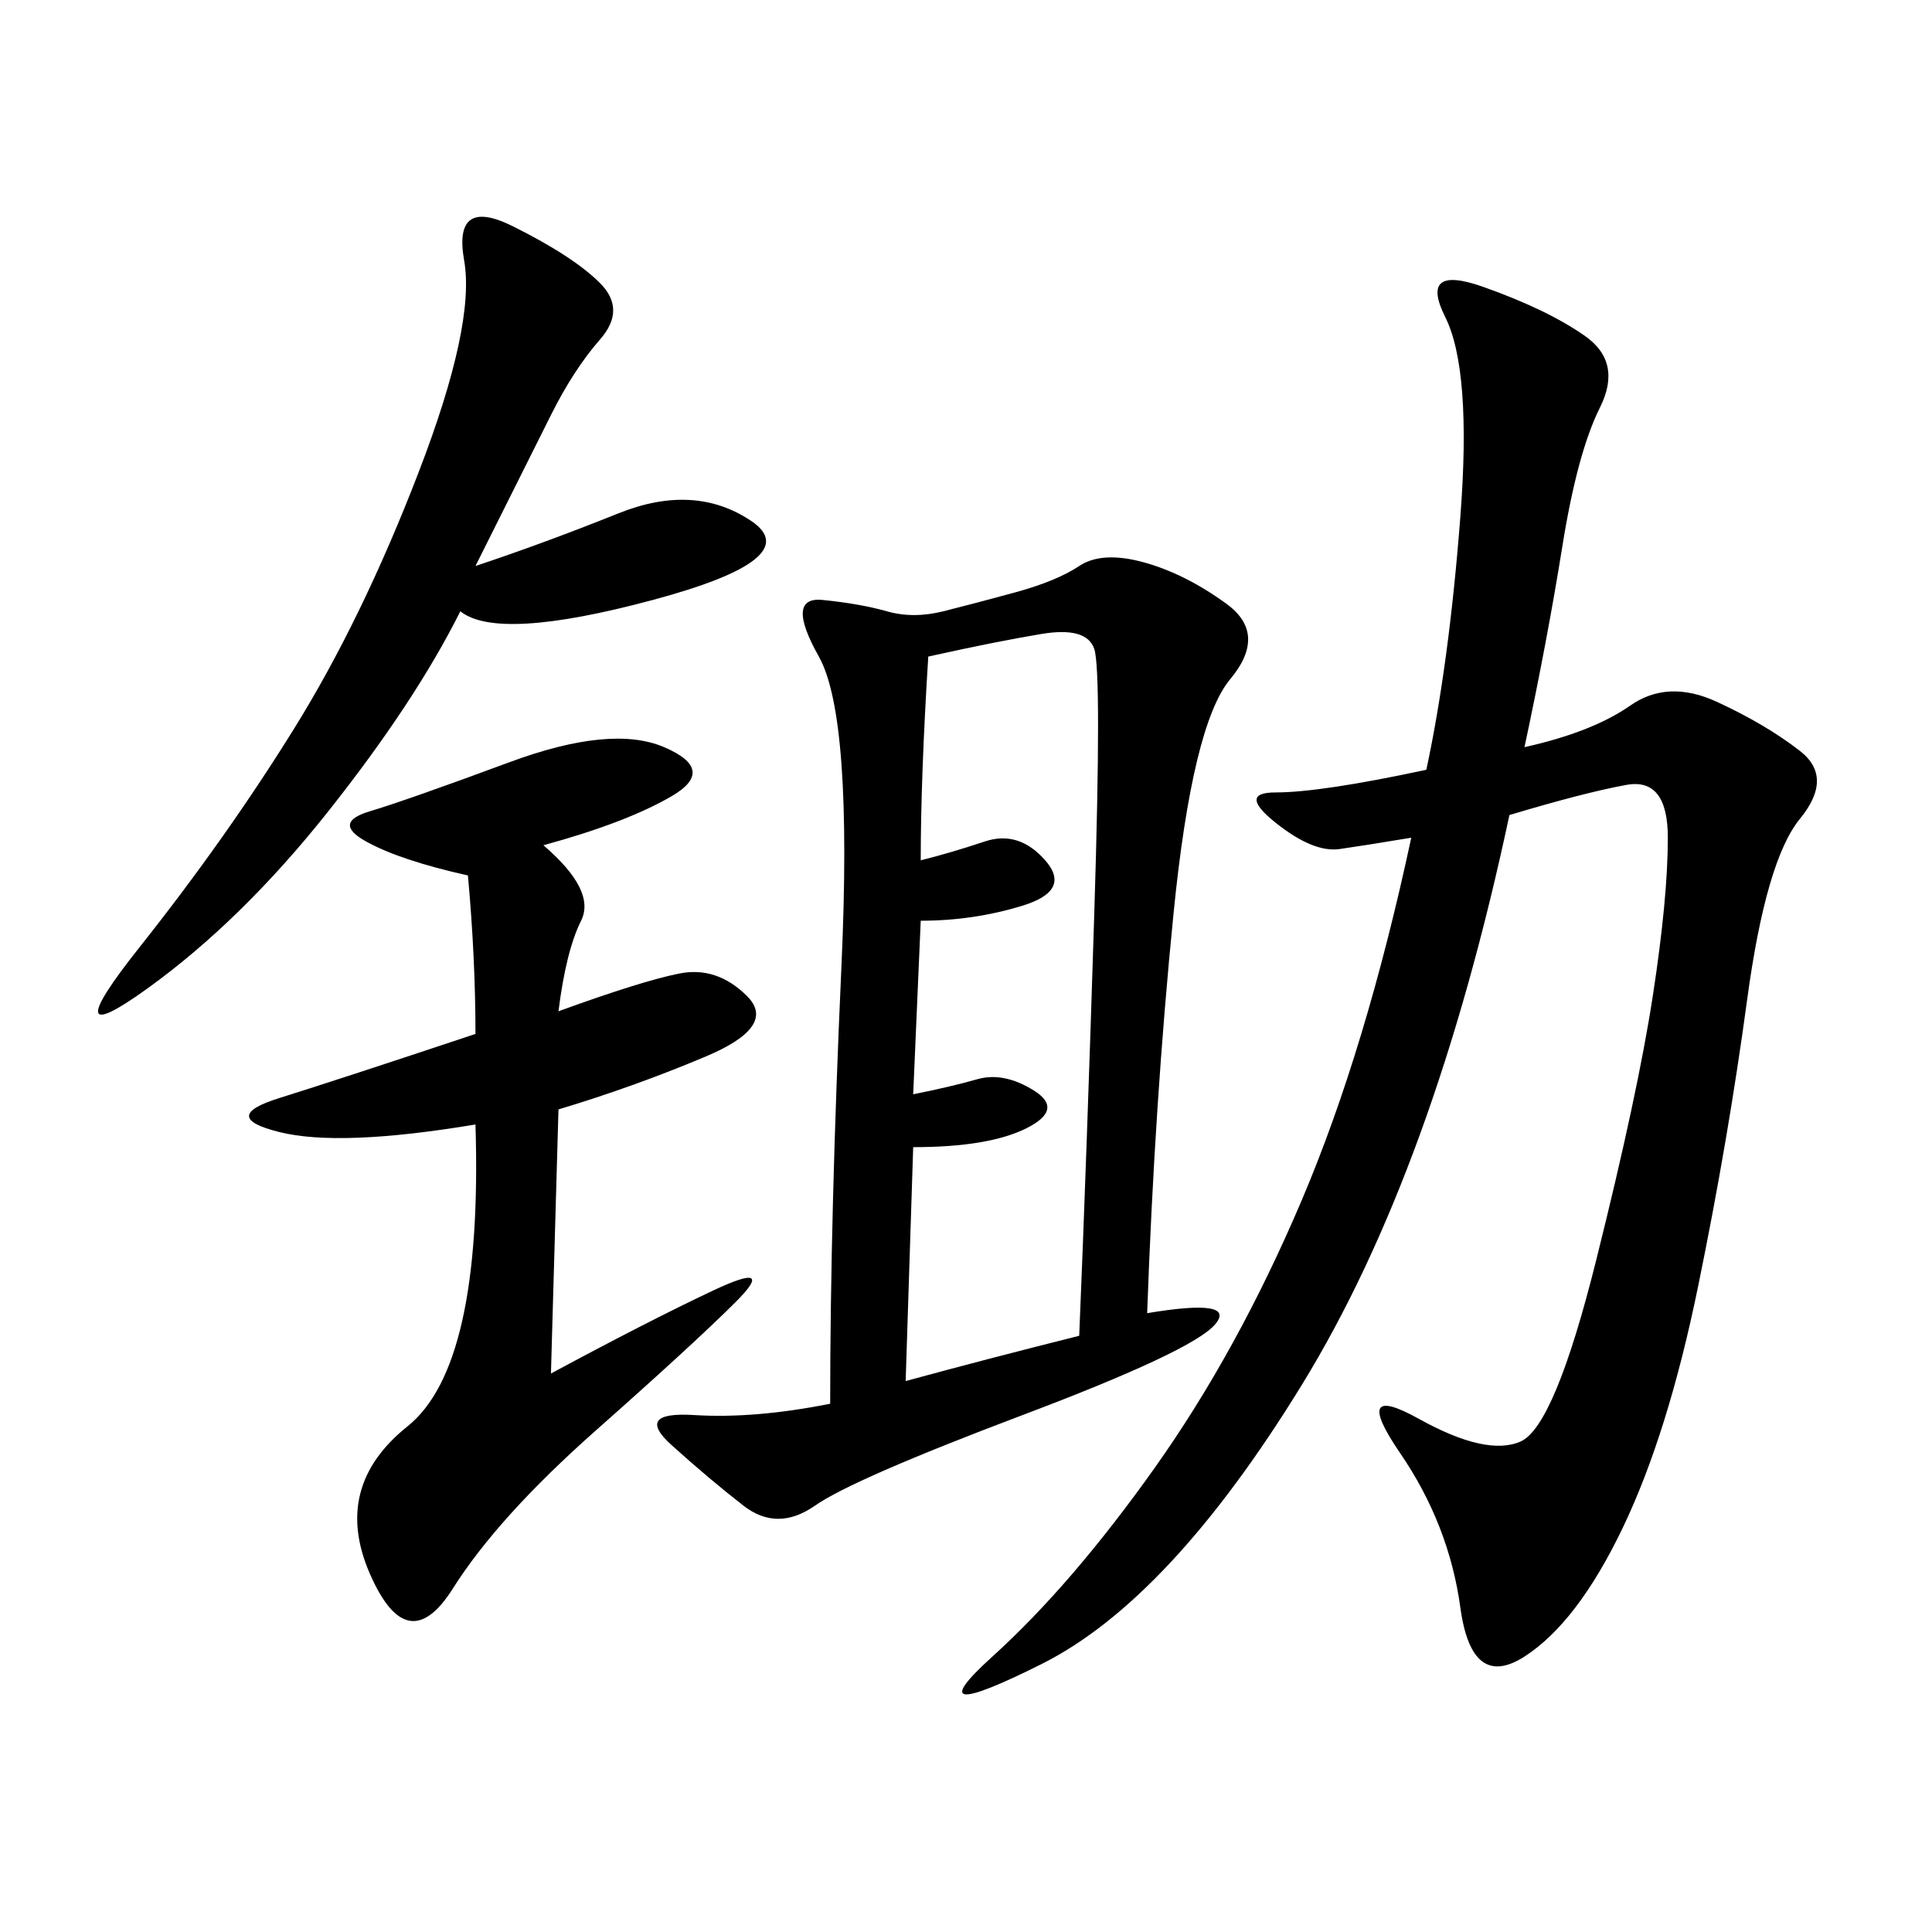 <svg xmlns="http://www.w3.org/2000/svg" xmlns:xlink="http://www.w3.org/1999/xlink" width="300" height="300"><path d="M178.13 203.91Q192.19 201.56 188.67 205.66Q185.16 209.77 158.79 219.73Q132.42 229.69 126.56 233.79Q120.70 237.89 115.43 233.79Q110.16 229.69 104.30 224.41Q98.44 219.14 107.81 219.73Q117.19 220.31 128.91 217.97L128.91 217.97Q128.91 188.67 130.66 150Q132.42 111.33 127.15 101.95Q121.88 92.58 127.73 93.16Q133.59 93.75 137.70 94.92Q141.80 96.09 146.48 94.92Q151.17 93.75 157.62 91.99Q164.06 90.23 167.58 87.89Q171.09 85.55 177.54 87.30Q183.98 89.06 190.43 93.75Q196.88 98.44 191.02 105.47Q185.16 112.50 182.23 141.80Q179.30 171.09 178.13 203.91L178.13 203.91ZM236.72 116.02Q247.27 113.67 253.13 109.57Q258.98 105.47 266.60 108.98Q274.22 112.50 279.49 116.60Q284.77 120.70 279.49 127.15Q274.22 133.59 271.29 155.27Q268.36 176.95 263.67 199.80Q258.98 222.66 251.95 237.30Q244.92 251.95 236.72 257.23Q228.52 262.50 226.76 249.61Q225 236.72 217.38 225.59Q209.77 214.45 220.31 220.31Q230.86 226.17 236.13 223.83Q241.41 221.48 247.85 195.70Q254.30 169.92 256.64 154.69Q258.98 139.45 258.98 130.08L258.98 130.08Q258.98 120.70 252.54 121.88Q246.09 123.05 234.38 126.56L234.38 126.56Q222.66 181.64 202.15 215.04Q181.64 248.44 161.72 258.40Q141.80 268.36 154.10 257.23Q166.41 246.09 179.30 227.93Q192.19 209.77 202.15 186.33Q212.11 162.89 219.14 130.08L219.14 130.08Q212.11 131.25 208.01 131.84Q203.91 132.42 198.05 127.73Q192.19 123.05 198.05 123.05L198.05 123.05Q205.08 123.05 221.48 119.53L221.48 119.53Q225 103.13 226.76 80.27Q228.52 57.42 224.41 49.22Q220.31 41.02 230.27 44.53Q240.23 48.05 246.09 52.15Q251.95 56.25 248.44 63.28Q244.92 70.31 242.58 84.96Q240.23 99.61 236.72 116.02L236.72 116.02ZM84.38 131.25Q92.58 138.28 90.23 142.97Q87.89 147.66 86.72 157.03L86.72 157.03Q99.61 152.34 105.47 151.17Q111.33 150 116.02 154.69Q120.70 159.38 109.57 164.06Q98.44 168.75 86.72 172.27L86.72 172.27L85.55 213.28Q100.78 205.08 110.74 200.39Q120.70 195.70 114.26 202.15Q107.81 208.59 92.58 222.07Q77.34 235.55 70.31 246.68Q63.28 257.81 57.42 244.34Q51.56 230.86 63.28 221.48Q75 212.11 73.83 174.61L73.83 174.61Q52.73 178.13 43.36 175.78Q33.98 173.44 43.36 170.51Q52.73 167.58 73.83 160.55L73.83 160.55Q73.83 148.83 72.66 135.94L72.66 135.94Q62.11 133.59 56.84 130.66Q51.56 127.73 57.42 125.98Q63.28 124.22 79.10 118.36Q94.92 112.50 103.13 116.02Q111.33 119.53 104.30 123.63Q97.27 127.73 84.38 131.25L84.38 131.25ZM167.58 207.42Q168.75 179.30 169.92 141.80Q171.09 104.30 169.92 100.78Q168.75 97.27 161.72 98.44Q154.69 99.61 144.14 101.95L144.14 101.95Q142.97 120.70 142.97 133.59L142.97 133.59Q147.66 132.42 152.93 130.66Q158.20 128.91 162.30 133.59Q166.41 138.28 158.79 140.63Q151.17 142.97 142.97 142.97L142.97 142.97L141.80 169.92Q147.66 168.75 151.76 167.58Q155.86 166.41 160.55 169.34Q165.23 172.27 159.38 175.20Q153.52 178.13 141.80 178.13L141.80 178.13L140.63 214.45Q153.52 210.94 167.58 207.42L167.58 207.42ZM73.83 87.89Q84.38 84.38 96.09 79.69Q107.81 75 116.60 80.86Q125.39 86.72 101.37 93.16Q77.34 99.61 71.48 94.92L71.48 94.92Q64.45 108.98 50.98 125.98Q37.50 142.97 22.85 153.52Q8.20 164.06 21.68 147.07Q35.16 130.08 45.70 113.09Q56.25 96.09 65.04 73.24Q73.83 50.39 72.07 40.43Q70.31 30.47 79.69 35.16Q89.06 39.84 93.16 43.95Q97.27 48.05 93.16 52.73Q89.06 57.42 85.55 64.45L85.55 64.45L73.83 87.89Z"/></svg>